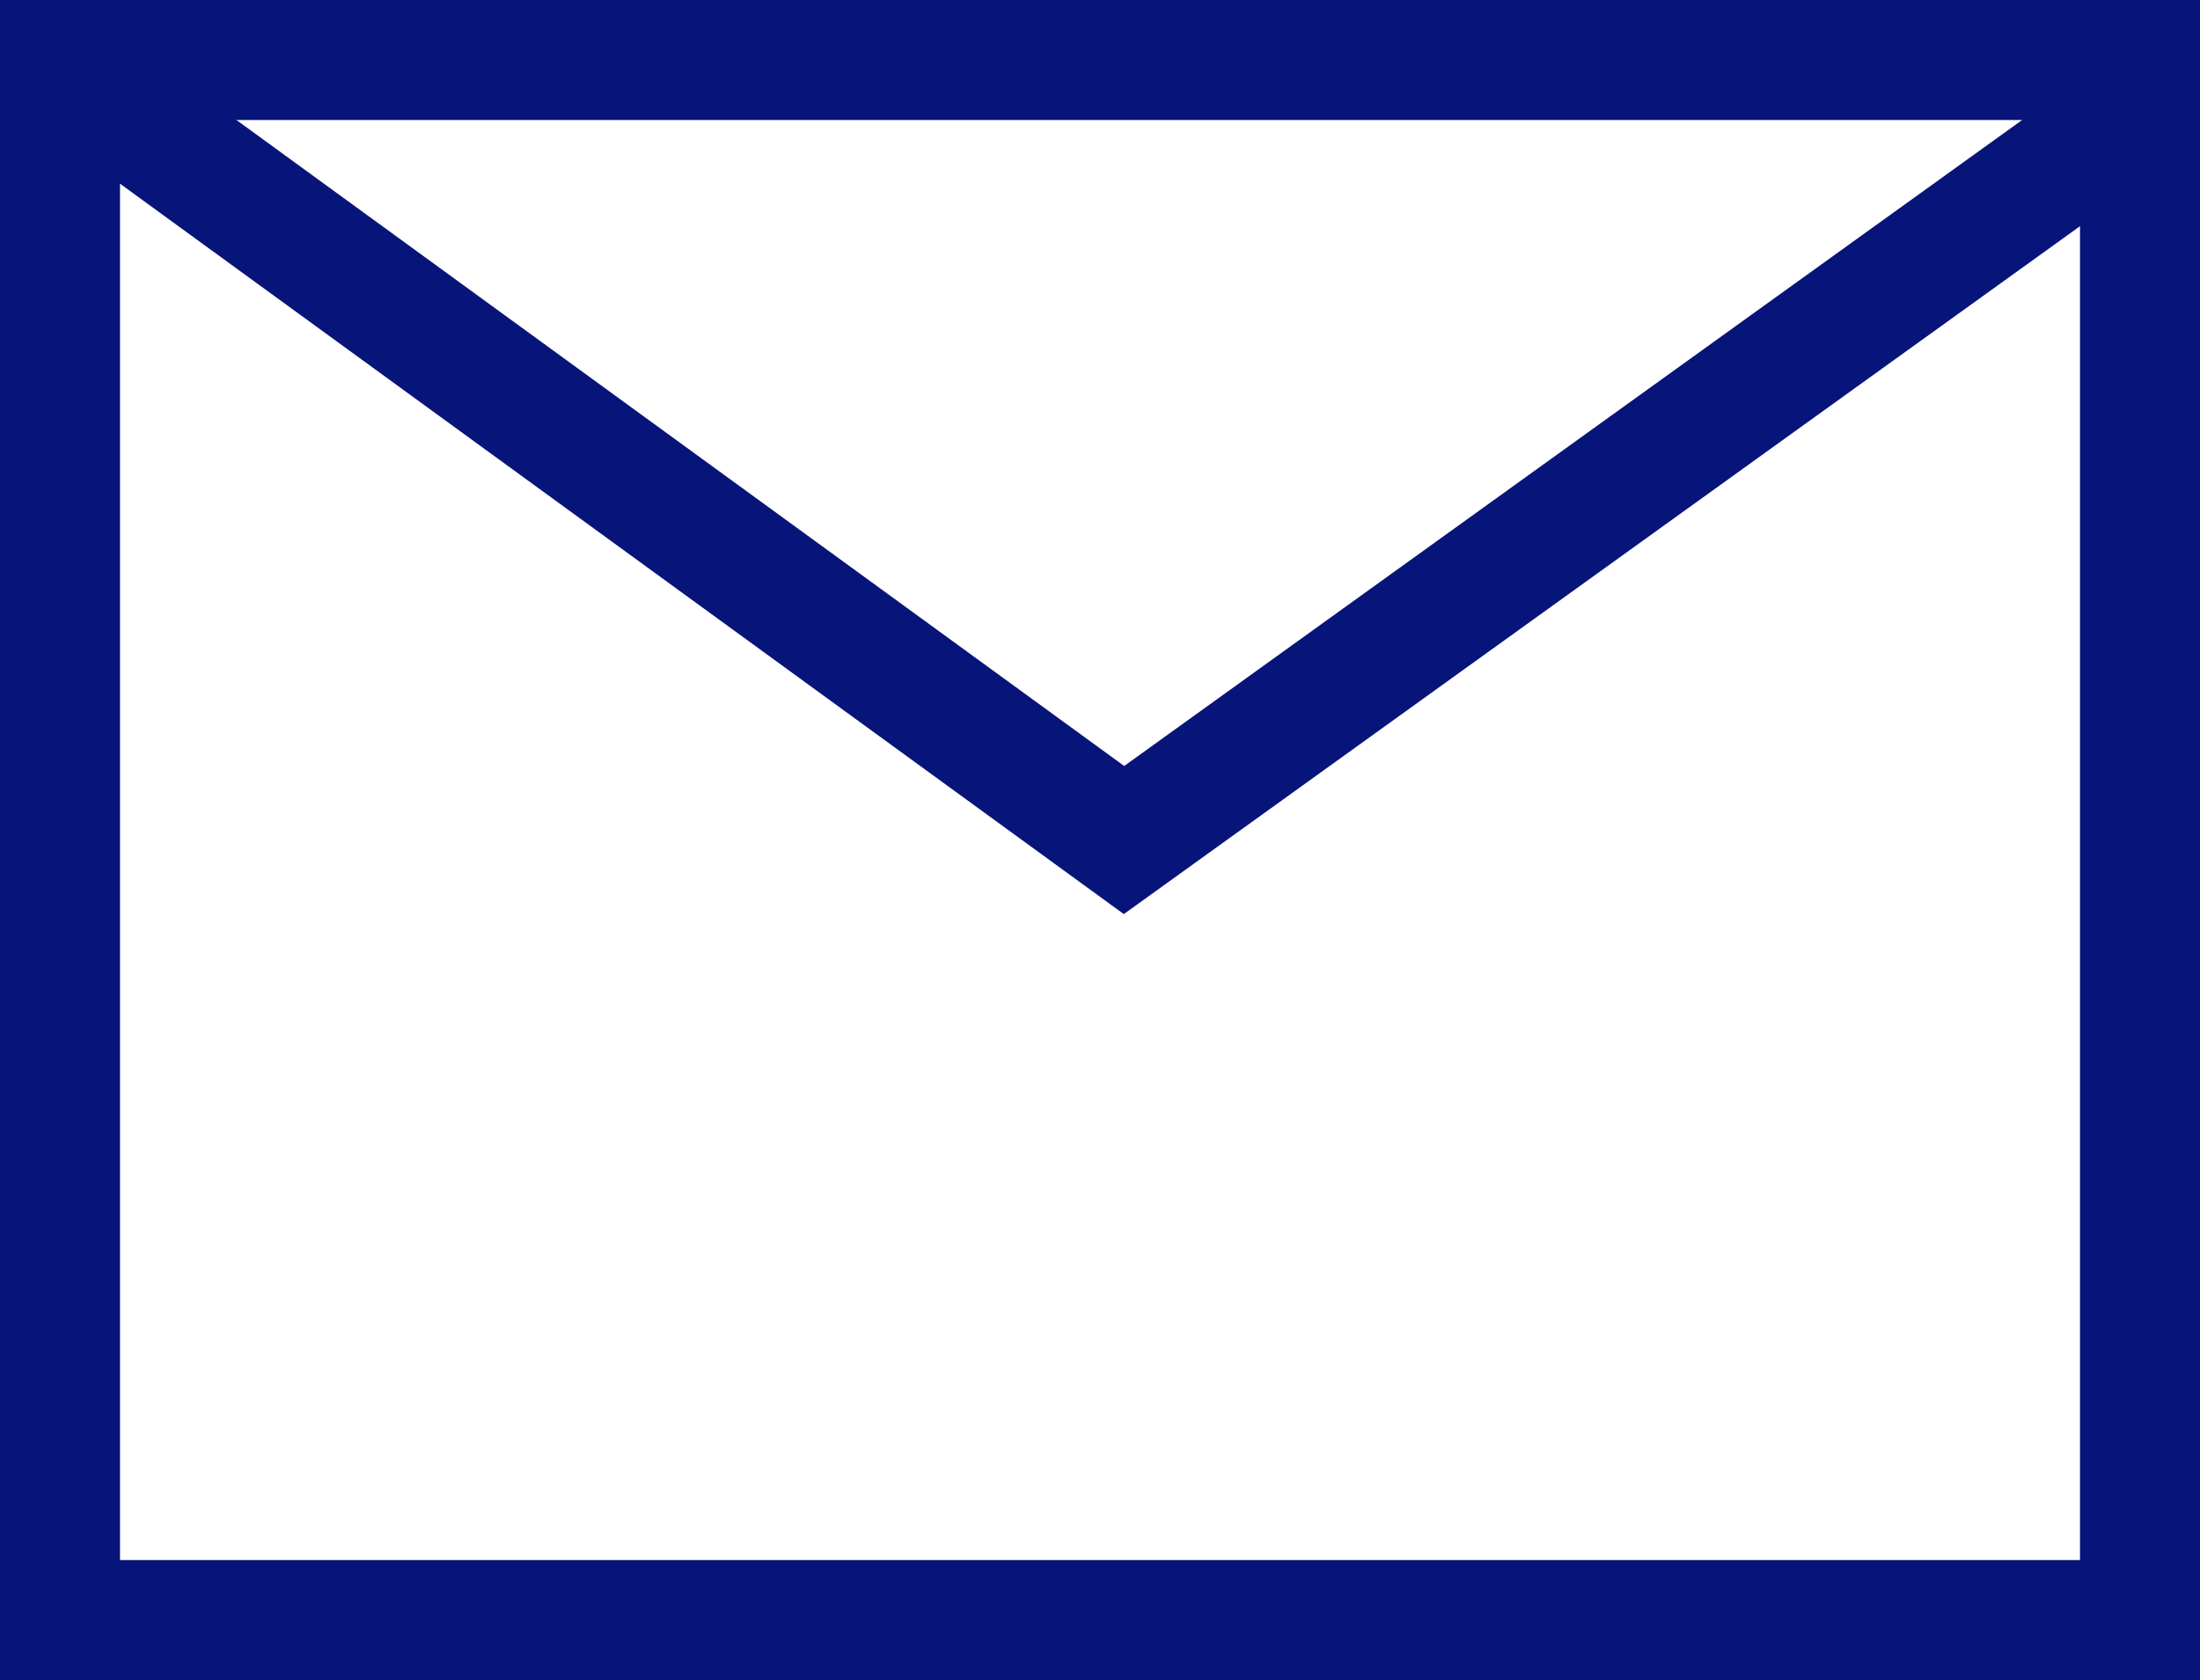 <svg xmlns="http://www.w3.org/2000/svg" width="55" height="42" viewbox="0 0 55 42"><g fill="none" stroke="#071479" stroke-width="3"><path stroke="none" d="M0 0h55v42H0z"/><path d="M1.5 1.5h52v39h-52z"/><path d="M1.3 1.5L28.1 21 53.4 2.8"/></g></svg>